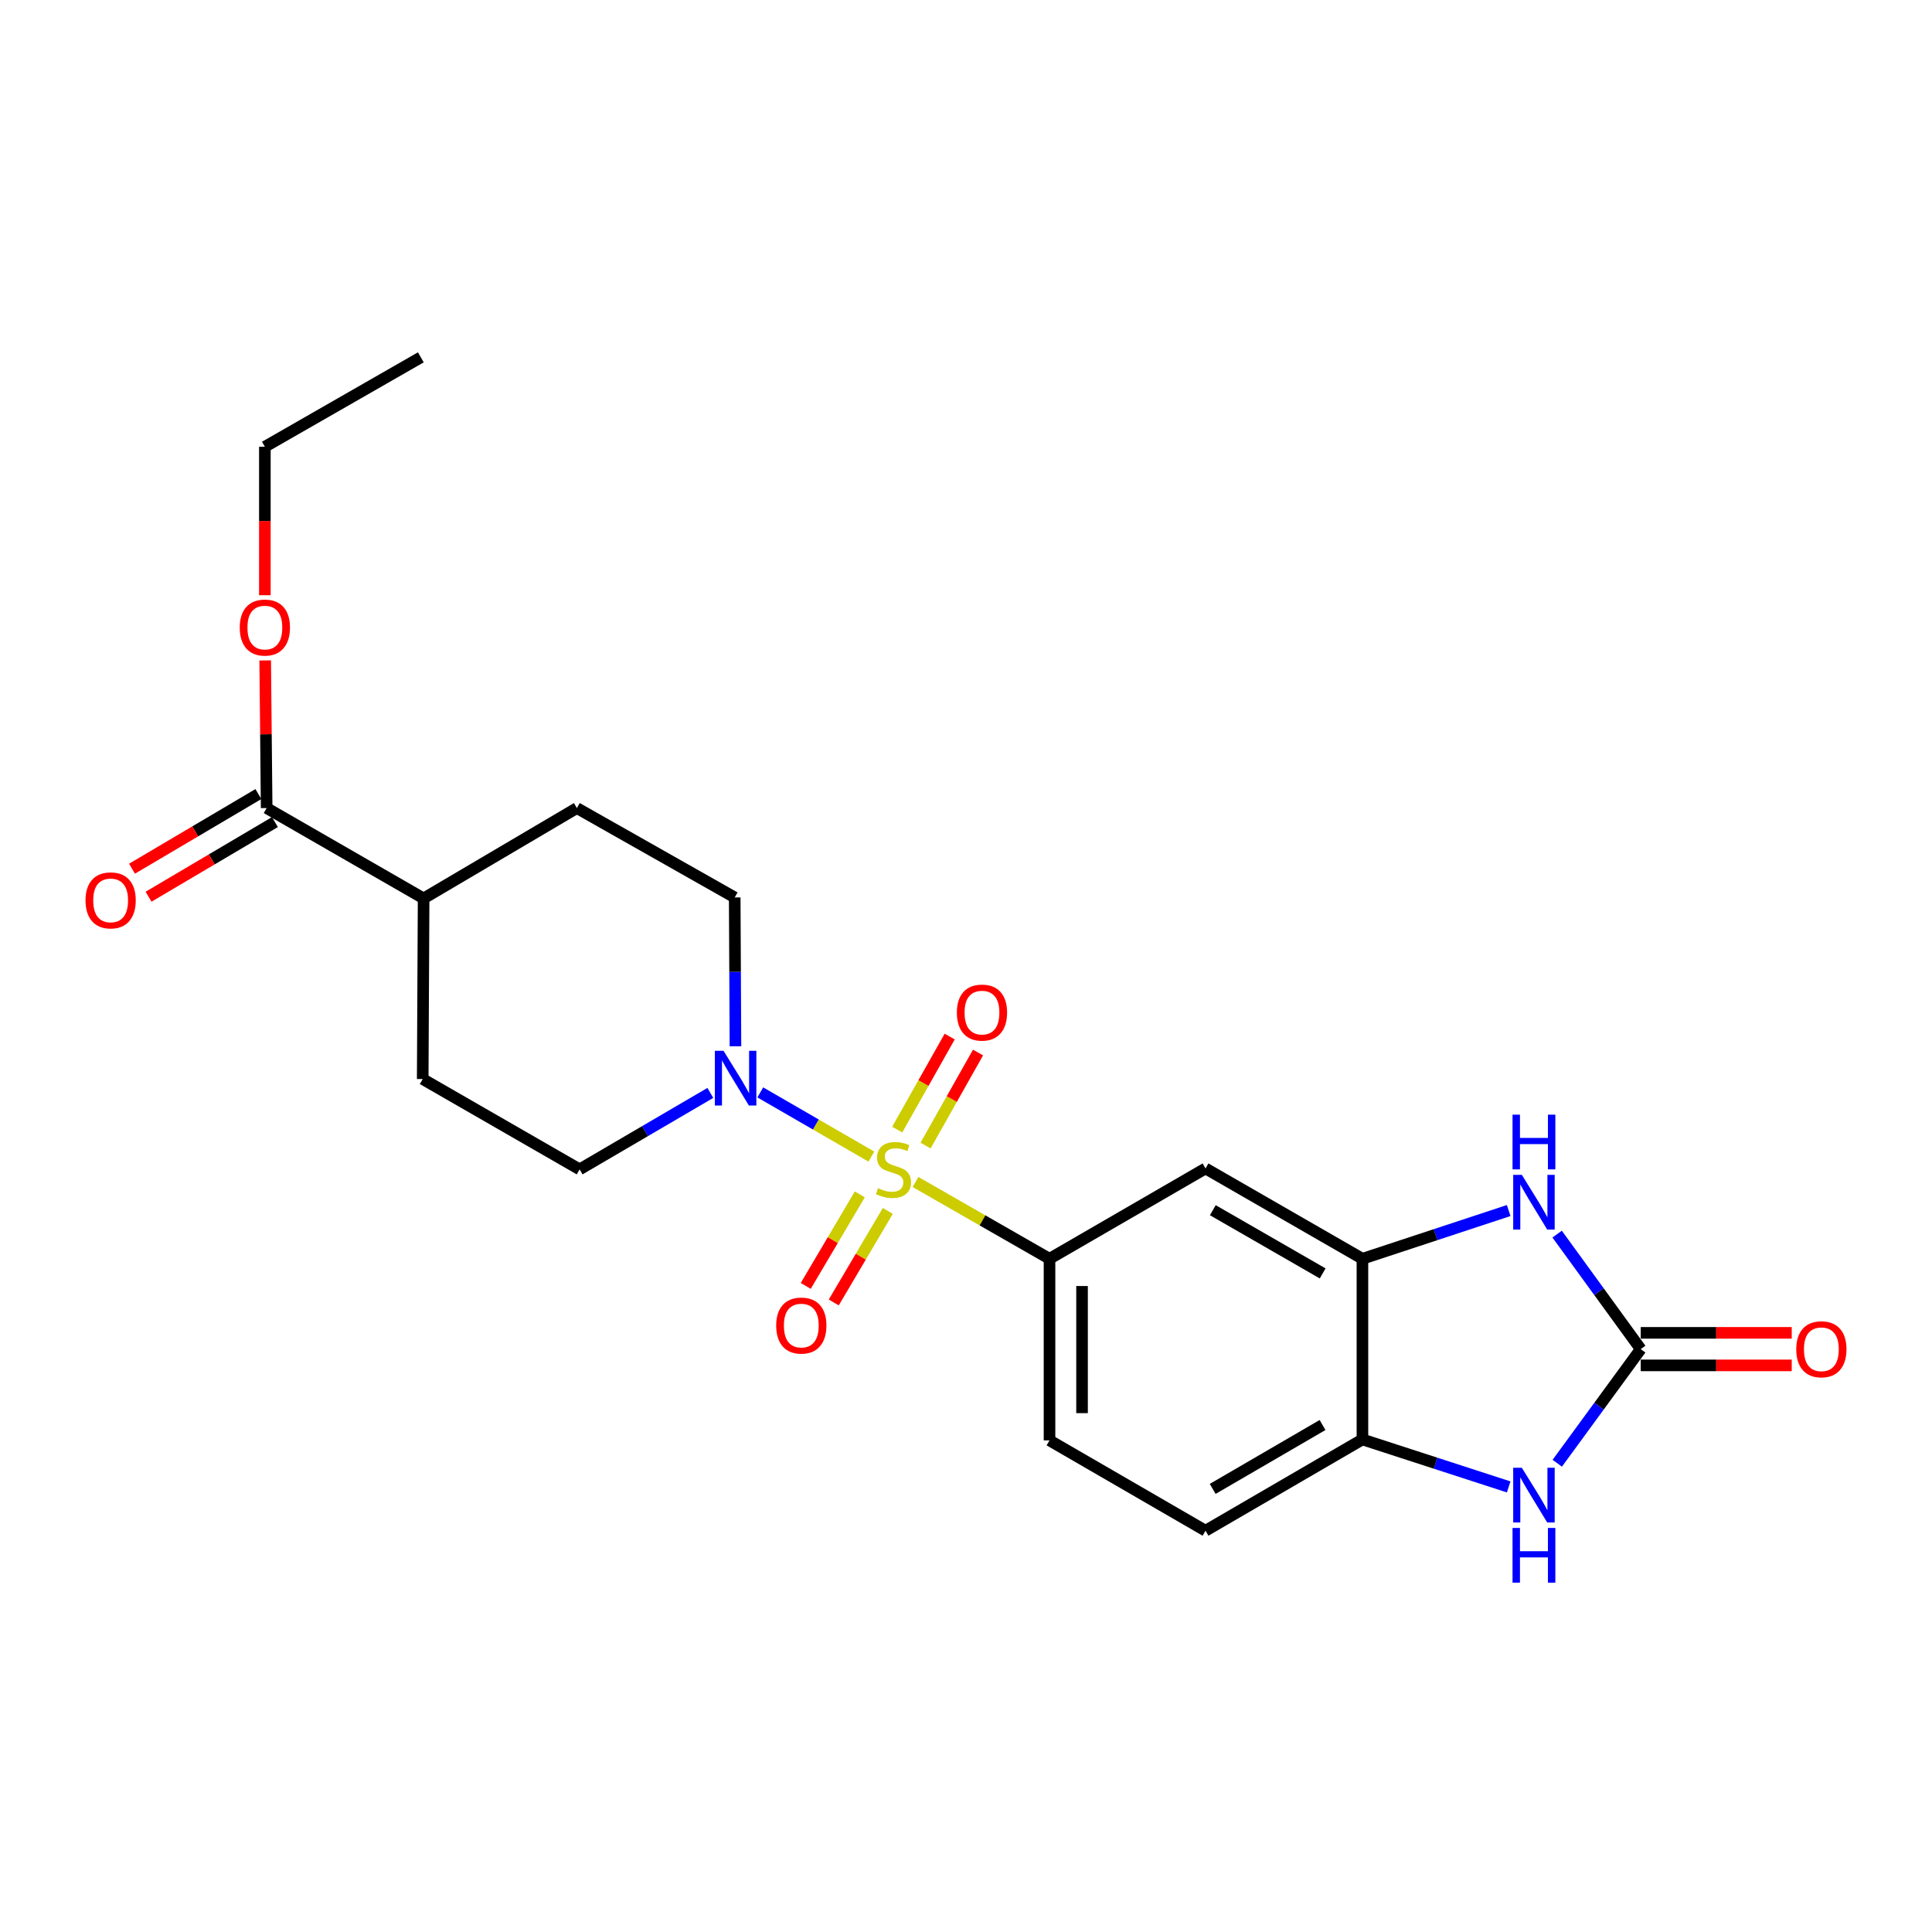 <?xml version='1.0' encoding='iso-8859-1'?>
<svg version='1.1' baseProfile='full'
              xmlns='http://www.w3.org/2000/svg'
                      xmlns:rdkit='http://www.rdkit.org/xml'
                      xmlns:xlink='http://www.w3.org/1999/xlink'
                  xml:space='preserve'
width='1000px' height='1000px' viewBox='0 0 1000 1000'>
<!-- END OF HEADER -->
<rect style='opacity:1.0;fill:#FFFFFF;stroke:none' width='1000' height='1000' x='0' y='0'> </rect>
<path class='bond-1' d='M 451.013,598.653 L 422.267,582.038' style='fill:none;fill-rule:evenodd;stroke:#CCCC00;stroke-width:6px;stroke-linecap:butt;stroke-linejoin:miter;stroke-opacity:1' />
<path class='bond-1' d='M 422.267,582.038 L 393.521,565.424' style='fill:none;fill-rule:evenodd;stroke:#0000FF;stroke-width:6px;stroke-linecap:butt;stroke-linejoin:miter;stroke-opacity:1' />
<path class='bond-3' d='M 473.859,611.799 L 508.543,631.669' style='fill:none;fill-rule:evenodd;stroke:#CCCC00;stroke-width:6px;stroke-linecap:butt;stroke-linejoin:miter;stroke-opacity:1' />
<path class='bond-3' d='M 508.543,631.669 L 543.226,651.539' style='fill:none;fill-rule:evenodd;stroke:#000000;stroke-width:6px;stroke-linecap:butt;stroke-linejoin:miter;stroke-opacity:1' />
<path class='bond-9' d='M 479.064,592.948 L 492.646,568.868' style='fill:none;fill-rule:evenodd;stroke:#CCCC00;stroke-width:6px;stroke-linecap:butt;stroke-linejoin:miter;stroke-opacity:1' />
<path class='bond-9' d='M 492.646,568.868 L 506.228,544.787' style='fill:none;fill-rule:evenodd;stroke:#FF0000;stroke-width:6px;stroke-linecap:butt;stroke-linejoin:miter;stroke-opacity:1' />
<path class='bond-9' d='M 464.398,584.677 L 477.98,560.596' style='fill:none;fill-rule:evenodd;stroke:#CCCC00;stroke-width:6px;stroke-linecap:butt;stroke-linejoin:miter;stroke-opacity:1' />
<path class='bond-9' d='M 477.98,560.596 L 491.563,536.516' style='fill:none;fill-rule:evenodd;stroke:#FF0000;stroke-width:6px;stroke-linecap:butt;stroke-linejoin:miter;stroke-opacity:1' />
<path class='bond-10' d='M 445.031,618.208 L 431.042,641.895' style='fill:none;fill-rule:evenodd;stroke:#CCCC00;stroke-width:6px;stroke-linecap:butt;stroke-linejoin:miter;stroke-opacity:1' />
<path class='bond-10' d='M 431.042,641.895 L 417.052,665.583' style='fill:none;fill-rule:evenodd;stroke:#FF0000;stroke-width:6px;stroke-linecap:butt;stroke-linejoin:miter;stroke-opacity:1' />
<path class='bond-10' d='M 459.529,626.77 L 445.54,650.457' style='fill:none;fill-rule:evenodd;stroke:#CCCC00;stroke-width:6px;stroke-linecap:butt;stroke-linejoin:miter;stroke-opacity:1' />
<path class='bond-10' d='M 445.54,650.457 L 431.551,674.145' style='fill:none;fill-rule:evenodd;stroke:#FF0000;stroke-width:6px;stroke-linecap:butt;stroke-linejoin:miter;stroke-opacity:1' />
<path class='bond-0' d='M 849.24,698.301 L 827.603,668.536' style='fill:none;fill-rule:evenodd;stroke:#000000;stroke-width:6px;stroke-linecap:butt;stroke-linejoin:miter;stroke-opacity:1' />
<path class='bond-0' d='M 827.603,668.536 L 805.967,638.771' style='fill:none;fill-rule:evenodd;stroke:#0000FF;stroke-width:6px;stroke-linecap:butt;stroke-linejoin:miter;stroke-opacity:1' />
<path class='bond-11' d='M 849.24,706.72 L 888.319,706.72' style='fill:none;fill-rule:evenodd;stroke:#000000;stroke-width:6px;stroke-linecap:butt;stroke-linejoin:miter;stroke-opacity:1' />
<path class='bond-11' d='M 888.319,706.72 L 927.398,706.72' style='fill:none;fill-rule:evenodd;stroke:#FF0000;stroke-width:6px;stroke-linecap:butt;stroke-linejoin:miter;stroke-opacity:1' />
<path class='bond-11' d='M 849.24,689.882 L 888.319,689.882' style='fill:none;fill-rule:evenodd;stroke:#000000;stroke-width:6px;stroke-linecap:butt;stroke-linejoin:miter;stroke-opacity:1' />
<path class='bond-11' d='M 888.319,689.882 L 927.398,689.882' style='fill:none;fill-rule:evenodd;stroke:#FF0000;stroke-width:6px;stroke-linecap:butt;stroke-linejoin:miter;stroke-opacity:1' />
<path class='bond-25' d='M 849.24,698.301 L 827.637,727.837' style='fill:none;fill-rule:evenodd;stroke:#000000;stroke-width:6px;stroke-linecap:butt;stroke-linejoin:miter;stroke-opacity:1' />
<path class='bond-25' d='M 827.637,727.837 L 806.034,757.373' style='fill:none;fill-rule:evenodd;stroke:#0000FF;stroke-width:6px;stroke-linecap:butt;stroke-linejoin:miter;stroke-opacity:1' />
<path class='bond-12' d='M 380.67,541.546 L 380.477,503.033' style='fill:none;fill-rule:evenodd;stroke:#0000FF;stroke-width:6px;stroke-linecap:butt;stroke-linejoin:miter;stroke-opacity:1' />
<path class='bond-12' d='M 380.477,503.033 L 380.285,464.521' style='fill:none;fill-rule:evenodd;stroke:#000000;stroke-width:6px;stroke-linecap:butt;stroke-linejoin:miter;stroke-opacity:1' />
<path class='bond-13' d='M 367.674,565.693 L 333.845,585.479' style='fill:none;fill-rule:evenodd;stroke:#0000FF;stroke-width:6px;stroke-linecap:butt;stroke-linejoin:miter;stroke-opacity:1' />
<path class='bond-13' d='M 333.845,585.479 L 300.016,605.264' style='fill:none;fill-rule:evenodd;stroke:#000000;stroke-width:6px;stroke-linecap:butt;stroke-linejoin:miter;stroke-opacity:1' />
<path class='bond-2' d='M 780.889,626.574 L 743.041,639.057' style='fill:none;fill-rule:evenodd;stroke:#0000FF;stroke-width:6px;stroke-linecap:butt;stroke-linejoin:miter;stroke-opacity:1' />
<path class='bond-2' d='M 743.041,639.057 L 705.194,651.539' style='fill:none;fill-rule:evenodd;stroke:#000000;stroke-width:6px;stroke-linecap:butt;stroke-linejoin:miter;stroke-opacity:1' />
<path class='bond-6' d='M 543.226,651.539 L 623.971,604.787' style='fill:none;fill-rule:evenodd;stroke:#000000;stroke-width:6px;stroke-linecap:butt;stroke-linejoin:miter;stroke-opacity:1' />
<path class='bond-15' d='M 543.226,651.539 L 543.226,745.54' style='fill:none;fill-rule:evenodd;stroke:#000000;stroke-width:6px;stroke-linecap:butt;stroke-linejoin:miter;stroke-opacity:1' />
<path class='bond-15' d='M 560.063,665.64 L 560.063,731.44' style='fill:none;fill-rule:evenodd;stroke:#000000;stroke-width:6px;stroke-linecap:butt;stroke-linejoin:miter;stroke-opacity:1' />
<path class='bond-4' d='M 780.892,769.63 L 743.043,757.342' style='fill:none;fill-rule:evenodd;stroke:#0000FF;stroke-width:6px;stroke-linecap:butt;stroke-linejoin:miter;stroke-opacity:1' />
<path class='bond-4' d='M 743.043,757.342 L 705.194,745.054' style='fill:none;fill-rule:evenodd;stroke:#000000;stroke-width:6px;stroke-linecap:butt;stroke-linejoin:miter;stroke-opacity:1' />
<path class='bond-5' d='M 705.194,651.539 L 623.971,604.787' style='fill:none;fill-rule:evenodd;stroke:#000000;stroke-width:6px;stroke-linecap:butt;stroke-linejoin:miter;stroke-opacity:1' />
<path class='bond-5' d='M 684.611,659.119 L 627.755,626.393' style='fill:none;fill-rule:evenodd;stroke:#000000;stroke-width:6px;stroke-linecap:butt;stroke-linejoin:miter;stroke-opacity:1' />
<path class='bond-24' d='M 705.194,651.539 L 705.194,745.054' style='fill:none;fill-rule:evenodd;stroke:#000000;stroke-width:6px;stroke-linecap:butt;stroke-linejoin:miter;stroke-opacity:1' />
<path class='bond-7' d='M 705.194,745.054 L 623.971,792.292' style='fill:none;fill-rule:evenodd;stroke:#000000;stroke-width:6px;stroke-linecap:butt;stroke-linejoin:miter;stroke-opacity:1' />
<path class='bond-7' d='M 684.546,737.584 L 627.69,770.652' style='fill:none;fill-rule:evenodd;stroke:#000000;stroke-width:6px;stroke-linecap:butt;stroke-linejoin:miter;stroke-opacity:1' />
<path class='bond-8' d='M 138.02,418.255 L 219.261,465.026' style='fill:none;fill-rule:evenodd;stroke:#000000;stroke-width:6px;stroke-linecap:butt;stroke-linejoin:miter;stroke-opacity:1' />
<path class='bond-16' d='M 133.738,411.006 L 101.033,430.323' style='fill:none;fill-rule:evenodd;stroke:#000000;stroke-width:6px;stroke-linecap:butt;stroke-linejoin:miter;stroke-opacity:1' />
<path class='bond-16' d='M 101.033,430.323 L 68.328,449.64' style='fill:none;fill-rule:evenodd;stroke:#FF0000;stroke-width:6px;stroke-linecap:butt;stroke-linejoin:miter;stroke-opacity:1' />
<path class='bond-16' d='M 142.301,425.503 L 109.596,444.82' style='fill:none;fill-rule:evenodd;stroke:#000000;stroke-width:6px;stroke-linecap:butt;stroke-linejoin:miter;stroke-opacity:1' />
<path class='bond-16' d='M 109.596,444.82 L 76.891,464.137' style='fill:none;fill-rule:evenodd;stroke:#FF0000;stroke-width:6px;stroke-linecap:butt;stroke-linejoin:miter;stroke-opacity:1' />
<path class='bond-20' d='M 138.02,418.255 L 137.642,380.047' style='fill:none;fill-rule:evenodd;stroke:#000000;stroke-width:6px;stroke-linecap:butt;stroke-linejoin:miter;stroke-opacity:1' />
<path class='bond-20' d='M 137.642,380.047 L 137.263,341.839' style='fill:none;fill-rule:evenodd;stroke:#FF0000;stroke-width:6px;stroke-linecap:butt;stroke-linejoin:miter;stroke-opacity:1' />
<path class='bond-19' d='M 380.285,464.521 L 298.585,418.255' style='fill:none;fill-rule:evenodd;stroke:#000000;stroke-width:6px;stroke-linecap:butt;stroke-linejoin:miter;stroke-opacity:1' />
<path class='bond-18' d='M 300.016,605.264 L 218.794,558.521' style='fill:none;fill-rule:evenodd;stroke:#000000;stroke-width:6px;stroke-linecap:butt;stroke-linejoin:miter;stroke-opacity:1' />
<path class='bond-14' d='M 219.261,465.026 L 218.794,558.521' style='fill:none;fill-rule:evenodd;stroke:#000000;stroke-width:6px;stroke-linecap:butt;stroke-linejoin:miter;stroke-opacity:1' />
<path class='bond-23' d='M 219.261,465.026 L 298.585,418.255' style='fill:none;fill-rule:evenodd;stroke:#000000;stroke-width:6px;stroke-linecap:butt;stroke-linejoin:miter;stroke-opacity:1' />
<path class='bond-17' d='M 543.226,745.54 L 623.971,792.292' style='fill:none;fill-rule:evenodd;stroke:#000000;stroke-width:6px;stroke-linecap:butt;stroke-linejoin:miter;stroke-opacity:1' />
<path class='bond-21' d='M 137.094,308.083 L 137.094,269.664' style='fill:none;fill-rule:evenodd;stroke:#FF0000;stroke-width:6px;stroke-linecap:butt;stroke-linejoin:miter;stroke-opacity:1' />
<path class='bond-21' d='M 137.094,269.664 L 137.094,231.245' style='fill:none;fill-rule:evenodd;stroke:#000000;stroke-width:6px;stroke-linecap:butt;stroke-linejoin:miter;stroke-opacity:1' />
<path class='bond-22' d='M 137.094,231.245 L 217.821,184.961' style='fill:none;fill-rule:evenodd;stroke:#000000;stroke-width:6px;stroke-linecap:butt;stroke-linejoin:miter;stroke-opacity:1' />
<path  class='atom-0' d='M 454.452 614.984
Q 454.772 615.104, 456.092 615.664
Q 457.412 616.224, 458.852 616.584
Q 460.332 616.904, 461.772 616.904
Q 464.452 616.904, 466.012 615.624
Q 467.572 614.304, 467.572 612.024
Q 467.572 610.464, 466.772 609.504
Q 466.012 608.544, 464.812 608.024
Q 463.612 607.504, 461.612 606.904
Q 459.092 606.144, 457.572 605.424
Q 456.092 604.704, 455.012 603.184
Q 453.972 601.664, 453.972 599.104
Q 453.972 595.544, 456.372 593.344
Q 458.812 591.144, 463.612 591.144
Q 466.892 591.144, 470.612 592.704
L 469.692 595.784
Q 466.292 594.384, 463.732 594.384
Q 460.972 594.384, 459.452 595.544
Q 457.932 596.664, 457.972 598.624
Q 457.972 600.144, 458.732 601.064
Q 459.532 601.984, 460.652 602.504
Q 461.812 603.024, 463.732 603.624
Q 466.292 604.424, 467.812 605.224
Q 469.332 606.024, 470.412 607.664
Q 471.532 609.264, 471.532 612.024
Q 471.532 615.944, 468.892 618.064
Q 466.292 620.144, 461.932 620.144
Q 459.412 620.144, 457.492 619.584
Q 455.612 619.064, 453.372 618.144
L 454.452 614.984
' fill='#CCCC00'/>
<path  class='atom-2' d='M 374.492 543.884
L 383.772 558.884
Q 384.692 560.364, 386.172 563.044
Q 387.652 565.724, 387.732 565.884
L 387.732 543.884
L 391.492 543.884
L 391.492 572.204
L 387.612 572.204
L 377.652 555.804
Q 376.492 553.884, 375.252 551.684
Q 374.052 549.484, 373.692 548.804
L 373.692 572.204
L 370.012 572.204
L 370.012 543.884
L 374.492 543.884
' fill='#0000FF'/>
<path  class='atom-3' d='M 787.706 608.101
L 796.986 623.101
Q 797.906 624.581, 799.386 627.261
Q 800.866 629.941, 800.946 630.101
L 800.946 608.101
L 804.706 608.101
L 804.706 636.421
L 800.826 636.421
L 790.866 620.021
Q 789.706 618.101, 788.466 615.901
Q 787.266 613.701, 786.906 613.021
L 786.906 636.421
L 783.226 636.421
L 783.226 608.101
L 787.706 608.101
' fill='#0000FF'/>
<path  class='atom-3' d='M 782.886 576.949
L 786.726 576.949
L 786.726 588.989
L 801.206 588.989
L 801.206 576.949
L 805.046 576.949
L 805.046 605.269
L 801.206 605.269
L 801.206 592.189
L 786.726 592.189
L 786.726 605.269
L 782.886 605.269
L 782.886 576.949
' fill='#0000FF'/>
<path  class='atom-5' d='M 787.706 759.714
L 796.986 774.714
Q 797.906 776.194, 799.386 778.874
Q 800.866 781.554, 800.946 781.714
L 800.946 759.714
L 804.706 759.714
L 804.706 788.034
L 800.826 788.034
L 790.866 771.634
Q 789.706 769.714, 788.466 767.514
Q 787.266 765.314, 786.906 764.634
L 786.906 788.034
L 783.226 788.034
L 783.226 759.714
L 787.706 759.714
' fill='#0000FF'/>
<path  class='atom-5' d='M 782.886 790.866
L 786.726 790.866
L 786.726 802.906
L 801.206 802.906
L 801.206 790.866
L 805.046 790.866
L 805.046 819.186
L 801.206 819.186
L 801.206 806.106
L 786.726 806.106
L 786.726 819.186
L 782.886 819.186
L 782.886 790.866
' fill='#0000FF'/>
<path  class='atom-10' d='M 495.269 524.112
Q 495.269 517.312, 498.629 513.512
Q 501.989 509.712, 508.269 509.712
Q 514.549 509.712, 517.909 513.512
Q 521.269 517.312, 521.269 524.112
Q 521.269 530.992, 517.869 534.912
Q 514.469 538.792, 508.269 538.792
Q 502.029 538.792, 498.629 534.912
Q 495.269 531.032, 495.269 524.112
M 508.269 535.592
Q 512.589 535.592, 514.909 532.712
Q 517.269 529.792, 517.269 524.112
Q 517.269 518.552, 514.909 515.752
Q 512.589 512.912, 508.269 512.912
Q 503.949 512.912, 501.589 515.712
Q 499.269 518.512, 499.269 524.112
Q 499.269 529.832, 501.589 532.712
Q 503.949 535.592, 508.269 535.592
' fill='#FF0000'/>
<path  class='atom-11' d='M 401.755 686.108
Q 401.755 679.308, 405.115 675.508
Q 408.475 671.708, 414.755 671.708
Q 421.035 671.708, 424.395 675.508
Q 427.755 679.308, 427.755 686.108
Q 427.755 692.988, 424.355 696.908
Q 420.955 700.788, 414.755 700.788
Q 408.515 700.788, 405.115 696.908
Q 401.755 693.028, 401.755 686.108
M 414.755 697.588
Q 419.075 697.588, 421.395 694.708
Q 423.755 691.788, 423.755 686.108
Q 423.755 680.548, 421.395 677.748
Q 419.075 674.908, 414.755 674.908
Q 410.435 674.908, 408.075 677.708
Q 405.755 680.508, 405.755 686.108
Q 405.755 691.828, 408.075 694.708
Q 410.435 697.588, 414.755 697.588
' fill='#FF0000'/>
<path  class='atom-12' d='M 929.735 698.381
Q 929.735 691.581, 933.095 687.781
Q 936.455 683.981, 942.735 683.981
Q 949.015 683.981, 952.375 687.781
Q 955.735 691.581, 955.735 698.381
Q 955.735 705.261, 952.335 709.181
Q 948.935 713.061, 942.735 713.061
Q 936.495 713.061, 933.095 709.181
Q 929.735 705.301, 929.735 698.381
M 942.735 709.861
Q 947.055 709.861, 949.375 706.981
Q 951.735 704.061, 951.735 698.381
Q 951.735 692.821, 949.375 690.021
Q 947.055 687.181, 942.735 687.181
Q 938.415 687.181, 936.055 689.981
Q 933.735 692.781, 933.735 698.381
Q 933.735 704.101, 936.055 706.981
Q 938.415 709.861, 942.735 709.861
' fill='#FF0000'/>
<path  class='atom-17' d='M 44.265 466.032
Q 44.265 459.232, 47.625 455.432
Q 50.985 451.632, 57.265 451.632
Q 63.545 451.632, 66.905 455.432
Q 70.265 459.232, 70.265 466.032
Q 70.265 472.912, 66.865 476.832
Q 63.465 480.712, 57.265 480.712
Q 51.025 480.712, 47.625 476.832
Q 44.265 472.952, 44.265 466.032
M 57.265 477.512
Q 61.585 477.512, 63.905 474.632
Q 66.265 471.712, 66.265 466.032
Q 66.265 460.472, 63.905 457.672
Q 61.585 454.832, 57.265 454.832
Q 52.945 454.832, 50.585 457.632
Q 48.265 460.432, 48.265 466.032
Q 48.265 471.752, 50.585 474.632
Q 52.945 477.512, 57.265 477.512
' fill='#FF0000'/>
<path  class='atom-21' d='M 124.094 324.821
Q 124.094 318.021, 127.454 314.221
Q 130.814 310.421, 137.094 310.421
Q 143.374 310.421, 146.734 314.221
Q 150.094 318.021, 150.094 324.821
Q 150.094 331.701, 146.694 335.621
Q 143.294 339.501, 137.094 339.501
Q 130.854 339.501, 127.454 335.621
Q 124.094 331.741, 124.094 324.821
M 137.094 336.301
Q 141.414 336.301, 143.734 333.421
Q 146.094 330.501, 146.094 324.821
Q 146.094 319.261, 143.734 316.461
Q 141.414 313.621, 137.094 313.621
Q 132.774 313.621, 130.414 316.421
Q 128.094 319.221, 128.094 324.821
Q 128.094 330.541, 130.414 333.421
Q 132.774 336.301, 137.094 336.301
' fill='#FF0000'/>
</svg>
